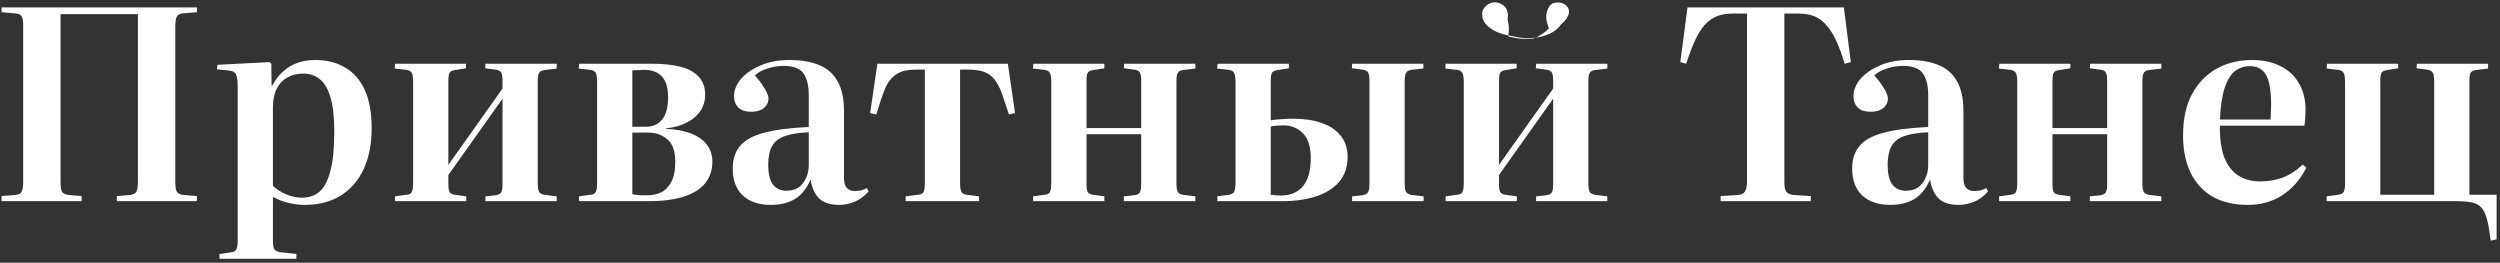 <?xml version="1.0" encoding="UTF-8"?> <svg xmlns="http://www.w3.org/2000/svg" width="609" height="64" viewBox="0 0 609 64" fill="none"><rect x="0" y="0" width="609" height="64" fill="#333333" stroke="none"/> <path d="M0.385 49V47.765L3.635 47.505C4.502 47.418 5.043 47.158 5.26 46.725C5.52 46.248 5.65 45.382 5.65 44.125V6.23C5.65 5.103 5.52 4.345 5.26 3.955C5 3.522 4.415 3.283 3.505 3.24L0.385 2.98V1.81H47.965V2.98L44.715 3.24C43.892 3.283 43.35 3.543 43.09 4.02C42.83 4.497 42.7 5.32 42.7 6.49V44.385C42.7 45.512 42.83 46.292 43.09 46.725C43.35 47.158 43.935 47.418 44.845 47.505L47.965 47.765V49H28.465V47.765L31.585 47.505C32.408 47.418 32.95 47.158 33.21 46.725C33.47 46.248 33.6 45.382 33.6 44.125V3.435H14.75V44.385C14.75 45.555 14.88 46.357 15.14 46.79C15.443 47.18 16.007 47.418 16.83 47.505L19.885 47.765V49H0.385ZM53.484 63.04V61.87L56.214 61.48C56.821 61.437 57.254 61.22 57.514 60.83C57.774 60.483 57.904 59.725 57.904 58.555V21.115C57.904 19.598 57.753 18.58 57.449 18.06C57.189 17.54 56.561 17.237 55.564 17.15L52.834 16.89L52.964 15.785L65.639 15.135L66.094 15.525L66.159 20.92H66.289C67.026 19.533 67.893 18.385 68.889 17.475C69.929 16.522 71.099 15.807 72.399 15.33C73.743 14.853 75.216 14.615 76.819 14.615C79.593 14.615 81.998 15.222 84.034 16.435C86.114 17.605 87.718 19.425 88.844 21.895C89.971 24.322 90.534 27.442 90.534 31.255C90.534 34.982 89.906 38.253 88.649 41.07C87.393 43.843 85.551 46.01 83.124 47.57C80.698 49.13 77.708 49.91 74.154 49.91C72.854 49.91 71.511 49.737 70.124 49.39C68.738 49.043 67.524 48.567 66.484 47.96V58.555C66.484 59.595 66.593 60.31 66.809 60.7C67.069 61.133 67.676 61.393 68.629 61.48L72.204 61.87V63.04H53.484ZM73.569 48.155C75.216 48.155 76.624 47.678 77.794 46.725C78.964 45.728 79.853 44.06 80.459 41.72C81.109 39.38 81.434 36.173 81.434 32.1C81.434 28.59 81.131 25.817 80.524 23.78C79.918 21.7 79.051 20.205 77.924 19.295C76.798 18.385 75.454 17.93 73.894 17.93C72.378 17.93 71.056 18.255 69.929 18.905C68.846 19.512 68.001 20.422 67.394 21.635C66.788 22.848 66.484 24.365 66.484 26.185V45.295C67.308 46.075 68.348 46.747 69.604 47.31C70.904 47.873 72.226 48.155 73.569 48.155ZM96.219 49V47.83L99.014 47.44C99.664 47.397 100.098 47.18 100.314 46.79C100.531 46.357 100.639 45.577 100.639 44.45V20.075C100.639 18.948 100.531 18.19 100.314 17.8C100.098 17.367 99.664 17.107 99.014 17.02L96.154 16.695L96.219 15.525H113.509V16.63L110.779 17.085C110.129 17.172 109.696 17.41 109.479 17.8C109.306 18.147 109.219 18.84 109.219 19.88V40.16L122.414 21.57V19.75C122.414 18.71 122.306 18.017 122.089 17.67C121.873 17.28 121.396 17.042 120.659 16.955L118.189 16.63L118.254 15.525H135.609V16.695L133.009 17.02C132.186 17.063 131.644 17.28 131.384 17.67C131.124 18.017 130.994 18.71 130.994 19.75V44.775C130.994 45.772 131.124 46.465 131.384 46.855C131.644 47.202 132.186 47.418 133.009 47.505L135.609 47.83V49H118.254V47.83L120.659 47.57C121.396 47.483 121.873 47.245 122.089 46.855C122.306 46.465 122.414 45.772 122.414 44.775V24.04L109.219 42.63V44.645C109.219 45.642 109.306 46.335 109.479 46.725C109.696 47.115 110.129 47.353 110.779 47.44L113.574 47.83V49H96.219ZM141.034 49V47.83L143.829 47.44C144.479 47.397 144.912 47.18 145.129 46.79C145.345 46.357 145.454 45.577 145.454 44.45V20.075C145.454 18.948 145.345 18.19 145.129 17.8C144.912 17.367 144.479 17.107 143.829 17.02L140.969 16.695L141.099 15.525H158.844C161.487 15.525 163.762 15.763 165.669 16.24C167.619 16.717 169.114 17.518 170.154 18.645C171.237 19.772 171.779 21.245 171.779 23.065C171.779 25.362 170.869 27.247 169.049 28.72C167.272 30.15 164.997 30.995 162.224 31.255V31.385C164.564 31.472 166.579 31.84 168.269 32.49C169.959 33.14 171.259 34.05 172.169 35.22C173.079 36.39 173.534 37.777 173.534 39.38C173.534 41.417 172.949 43.172 171.779 44.645C170.609 46.075 168.875 47.158 166.579 47.895C164.282 48.632 161.465 49 158.129 49H141.034ZM157.804 47.57C158.93 47.57 160.014 47.332 161.054 46.855C162.094 46.335 162.917 45.49 163.524 44.32C164.174 43.107 164.499 41.503 164.499 39.51C164.499 36.823 163.849 34.96 162.549 33.92C161.292 32.837 159.732 32.295 157.869 32.295H154.034V47.31C154.727 47.44 155.377 47.527 155.984 47.57C156.59 47.57 157.197 47.57 157.804 47.57ZM154.034 30.865H157.414C159.06 30.865 160.36 30.28 161.314 29.11C162.267 27.94 162.744 26.12 162.744 23.65C162.744 21.31 162.224 19.62 161.184 18.58C160.187 17.54 158.8 17.02 157.024 17.02C156.417 17.02 155.854 17.042 155.334 17.085C154.814 17.085 154.38 17.107 154.034 17.15V30.865ZM187.785 49.91C184.881 49.91 182.606 49.152 180.96 47.635C179.313 46.075 178.49 43.887 178.49 41.07C178.49 38.817 179.075 36.997 180.245 35.61C181.415 34.18 183.343 33.097 186.03 32.36C188.76 31.623 192.421 31.147 197.015 30.93V23.195C197.015 21.505 196.798 20.14 196.365 19.1C195.975 18.017 195.325 17.237 194.415 16.76C193.505 16.283 192.335 16.045 190.905 16.045C189.605 16.045 188.283 16.262 186.94 16.695C185.596 17.128 184.578 17.692 183.885 18.385C184.795 19.382 185.466 20.248 185.9 20.985C186.376 21.678 186.701 22.263 186.875 22.74C187.091 23.217 187.2 23.65 187.2 24.04C187.2 24.907 186.831 25.665 186.095 26.315C185.358 26.922 184.34 27.225 183.04 27.225C181.61 27.225 180.548 26.878 179.855 26.185C179.161 25.492 178.815 24.56 178.815 23.39C178.815 21.96 179.378 20.573 180.505 19.23C181.675 17.887 183.278 16.782 185.315 15.915C187.351 15.048 189.67 14.615 192.27 14.615C195.173 14.615 197.6 15.027 199.55 15.85C201.543 16.673 203.038 17.995 204.035 19.815C205.075 21.635 205.595 24.018 205.595 26.965V43.345C205.595 44.515 205.833 45.338 206.31 45.815C206.786 46.292 207.415 46.53 208.195 46.53C208.715 46.53 209.213 46.487 209.69 46.4C210.166 46.27 210.665 46.075 211.185 45.815L211.575 46.66C210.491 47.873 209.321 48.718 208.065 49.195C206.808 49.672 205.595 49.91 204.425 49.91C202.258 49.91 200.633 49.39 199.55 48.35C198.466 47.267 197.773 45.728 197.47 43.735C196.82 45.208 196.04 46.4 195.13 47.31C194.22 48.22 193.158 48.87 191.945 49.26C190.775 49.693 189.388 49.91 187.785 49.91ZM191.62 46.465C192.746 46.465 193.7 46.205 194.48 45.685C195.26 45.165 195.866 44.428 196.3 43.475C196.776 42.522 197.015 41.438 197.015 40.225V32.23C194.631 32.317 192.703 32.62 191.23 33.14C189.8 33.617 188.76 34.418 188.11 35.545C187.46 36.672 187.135 38.21 187.135 40.16C187.135 42.24 187.503 43.822 188.24 44.905C189.02 45.945 190.146 46.465 191.62 46.465ZM220.618 49V47.83L223.673 47.44C224.323 47.397 224.756 47.18 224.973 46.79C225.19 46.357 225.298 45.577 225.298 44.45V16.955H223.348C222.005 16.955 220.878 17.085 219.968 17.345C219.058 17.605 218.278 18.038 217.628 18.645C216.978 19.208 216.415 19.945 215.938 20.855C215.505 21.765 215.071 22.87 214.638 24.17L213.468 27.875L211.973 27.55L213.728 15.525H245.513L247.268 27.55L245.773 27.875L244.538 24.17C244.018 22.437 243.411 21.05 242.718 20.01C242.068 18.927 241.201 18.147 240.118 17.67C239.035 17.193 237.583 16.955 235.763 16.955H233.878V44.645C233.878 45.642 233.986 46.335 234.203 46.725C234.42 47.115 234.831 47.353 235.438 47.44L238.493 47.83V49H220.618ZM251.673 49V47.83L254.468 47.44C255.118 47.397 255.552 47.18 255.768 46.79C255.985 46.357 256.093 45.577 256.093 44.45V20.075C256.093 18.948 255.985 18.19 255.768 17.8C255.552 17.367 255.118 17.107 254.468 17.02L251.608 16.695L251.738 15.525H269.028V16.63L266.233 17.085C265.583 17.172 265.15 17.41 264.933 17.8C264.76 18.147 264.673 18.84 264.673 19.88V31.19H277.998V19.75C277.998 18.71 277.89 18.017 277.673 17.67C277.457 17.28 276.98 17.042 276.243 16.955L273.773 16.63L273.838 15.525H291.193V16.695L288.593 17.02C287.77 17.063 287.228 17.28 286.968 17.67C286.708 18.017 286.578 18.71 286.578 19.75V44.775C286.578 45.772 286.708 46.465 286.968 46.855C287.228 47.202 287.748 47.418 288.528 47.505L291.193 47.83V49H273.773V47.83L276.243 47.57C276.98 47.483 277.457 47.245 277.673 46.855C277.89 46.465 277.998 45.772 277.998 44.775V32.685H264.673V44.645C264.673 45.642 264.76 46.335 264.933 46.725C265.15 47.115 265.583 47.353 266.233 47.44L269.028 47.83V49H251.673ZM296.551 49V47.83L299.346 47.44C299.996 47.353 300.43 47.115 300.646 46.725C300.863 46.292 300.971 45.533 300.971 44.45V20.075C300.971 18.948 300.863 18.19 300.646 17.8C300.43 17.367 299.996 17.107 299.346 17.02L296.486 16.695L296.616 15.525H313.971V16.63L311.111 17.085C310.461 17.172 310.028 17.41 309.811 17.8C309.638 18.19 309.551 18.905 309.551 19.945V29.305C310.331 29.175 311.155 29.088 312.021 29.045C312.931 28.958 313.928 28.915 315.011 28.915C317.698 28.915 320.016 29.262 321.966 29.955C323.96 30.648 325.498 31.688 326.581 33.075C327.708 34.418 328.271 36.13 328.271 38.21C328.271 40.68 327.578 42.717 326.191 44.32C324.848 45.88 322.985 47.05 320.601 47.83C318.218 48.61 315.488 49 312.411 49H296.551ZM312.021 47.635C314.275 47.635 316.051 46.898 317.351 45.425C318.651 43.908 319.301 41.612 319.301 38.535C319.301 35.762 318.673 33.747 317.416 32.49C316.16 31.19 314.578 30.54 312.671 30.54C312.065 30.54 311.501 30.562 310.981 30.605C310.505 30.648 310.028 30.713 309.551 30.8V47.44C309.941 47.483 310.331 47.527 310.721 47.57C311.111 47.613 311.545 47.635 312.021 47.635ZM329.376 49V47.83L331.846 47.57C332.583 47.44 333.06 47.18 333.276 46.79C333.493 46.4 333.601 45.707 333.601 44.71V19.75C333.601 18.71 333.493 18.017 333.276 17.67C333.06 17.28 332.583 17.042 331.846 16.955L329.311 16.63L329.376 15.525H346.731V16.695L344.131 16.955C343.351 17.042 342.831 17.28 342.571 17.67C342.311 18.017 342.181 18.71 342.181 19.75V44.775C342.181 45.772 342.311 46.465 342.571 46.855C342.831 47.202 343.351 47.418 344.131 47.505L346.796 47.83V49H329.376ZM352.157 49V47.83L354.952 47.44C355.602 47.397 356.035 47.18 356.252 46.79C356.468 46.357 356.577 45.577 356.577 44.45V20.075C356.577 18.948 356.468 18.19 356.252 17.8C356.035 17.367 355.602 17.107 354.952 17.02L352.092 16.695L352.157 15.525H369.447V16.63L366.717 17.085C366.067 17.172 365.633 17.41 365.417 17.8C365.243 18.147 365.157 18.84 365.157 19.88V40.16L378.352 21.57V19.75C378.352 18.71 378.243 18.017 378.027 17.67C377.81 17.28 377.333 17.042 376.597 16.955L374.127 16.63L374.192 15.525H391.547V16.695L388.947 17.02C388.123 17.063 387.582 17.28 387.322 17.67C387.062 18.017 386.932 18.71 386.932 19.75V44.775C386.932 45.772 387.062 46.465 387.322 46.855C387.582 47.202 388.123 47.418 388.947 47.505L391.547 47.83V49H374.192V47.83L376.597 47.57C377.333 47.483 377.81 47.245 378.027 46.855C378.243 46.465 378.352 45.772 378.352 44.775V24.04L365.157 42.63V44.645C365.157 45.642 365.243 46.335 365.417 46.725C365.633 47.115 366.067 47.353 366.717 47.44L369.512 47.83V49H352.157ZM368.212 8.765C365.742 8.375 363.857 7.617 362.557 6.49C361.257 5.363 360.802 4.042 361.192 2.525C361.582 1.745 362.145 1.182 362.882 0.835C363.662 0.488 364.507 0.488 365.417 0.835C366.197 1.182 366.738 1.68 367.042 2.33C367.345 2.98 367.41 3.76 367.237 4.67C367.453 5.623 367.562 6.425 367.562 7.075C367.562 7.682 367.497 8.267 367.367 8.83C368.19 9.09 369.143 9.285 370.227 9.415C371.353 9.502 372.437 9.502 373.477 9.415C374.127 9.198 374.777 8.873 375.427 8.44C376.12 8.007 376.748 7.508 377.312 6.945C376.965 6.035 376.748 5.168 376.662 4.345C376.618 3.522 376.813 2.677 377.247 1.81C377.637 1.117 378.178 0.727 378.872 0.64C379.608 0.51 380.367 0.64 381.147 1.03C381.753 1.463 382.1 1.962 382.187 2.525C382.273 3.045 382.143 3.608 381.797 4.215C381.493 4.778 381.017 5.32 380.367 5.84C379.717 6.837 378.742 7.638 377.442 8.245C376.185 8.808 374.755 9.155 373.152 9.285C371.548 9.372 369.902 9.198 368.212 8.765ZM419.138 49V47.765L423.298 47.505C424.165 47.462 424.75 47.18 425.053 46.66C425.4 46.14 425.573 45.295 425.573 44.125V3.305H422.128C420.655 3.305 419.355 3.522 418.228 3.955C417.145 4.388 416.17 5.082 415.303 6.035C414.48 6.945 413.7 8.18 412.963 9.74C412.227 11.3 411.49 13.228 410.753 15.525L409.323 15.135L411.078 1.81H449.168L450.858 15.135L449.363 15.525C448.67 13.228 447.955 11.3 447.218 9.74C446.482 8.18 445.68 6.945 444.813 6.035C443.99 5.082 443.037 4.388 441.953 3.955C440.87 3.522 439.592 3.305 438.118 3.305H434.673V44.385C434.673 45.555 434.847 46.357 435.193 46.79C435.54 47.18 436.147 47.418 437.013 47.505L441.108 47.765V49H419.138ZM460.48 49.91C457.576 49.91 455.301 49.152 453.655 47.635C452.008 46.075 451.185 43.887 451.185 41.07C451.185 38.817 451.77 36.997 452.94 35.61C454.11 34.18 456.038 33.097 458.725 32.36C461.455 31.623 465.116 31.147 469.71 30.93V23.195C469.71 21.505 469.493 20.14 469.06 19.1C468.67 18.017 468.02 17.237 467.11 16.76C466.2 16.283 465.03 16.045 463.6 16.045C462.3 16.045 460.978 16.262 459.635 16.695C458.291 17.128 457.273 17.692 456.58 18.385C457.49 19.382 458.161 20.248 458.595 20.985C459.071 21.678 459.396 22.263 459.57 22.74C459.786 23.217 459.895 23.65 459.895 24.04C459.895 24.907 459.526 25.665 458.79 26.315C458.053 26.922 457.035 27.225 455.735 27.225C454.305 27.225 453.243 26.878 452.55 26.185C451.856 25.492 451.51 24.56 451.51 23.39C451.51 21.96 452.073 20.573 453.2 19.23C454.37 17.887 455.973 16.782 458.01 15.915C460.046 15.048 462.365 14.615 464.965 14.615C467.868 14.615 470.295 15.027 472.245 15.85C474.238 16.673 475.733 17.995 476.73 19.815C477.77 21.635 478.29 24.018 478.29 26.965V43.345C478.29 44.515 478.528 45.338 479.005 45.815C479.481 46.292 480.11 46.53 480.89 46.53C481.41 46.53 481.908 46.487 482.385 46.4C482.861 46.27 483.36 46.075 483.88 45.815L484.27 46.66C483.186 47.873 482.016 48.718 480.76 49.195C479.503 49.672 478.29 49.91 477.12 49.91C474.953 49.91 473.328 49.39 472.245 48.35C471.161 47.267 470.468 45.728 470.165 43.735C469.515 45.208 468.735 46.4 467.825 47.31C466.915 48.22 465.853 48.87 464.64 49.26C463.47 49.693 462.083 49.91 460.48 49.91ZM464.315 46.465C465.441 46.465 466.395 46.205 467.175 45.685C467.955 45.165 468.561 44.428 468.995 43.475C469.471 42.522 469.71 41.438 469.71 40.225V32.23C467.326 32.317 465.398 32.62 463.925 33.14C462.495 33.617 461.455 34.418 460.805 35.545C460.155 36.672 459.83 38.21 459.83 40.16C459.83 42.24 460.198 43.822 460.935 44.905C461.715 45.945 462.841 46.465 464.315 46.465ZM486.981 49V47.83L489.776 47.44C490.426 47.397 490.859 47.18 491.076 46.79C491.293 46.357 491.401 45.577 491.401 44.45V20.075C491.401 18.948 491.293 18.19 491.076 17.8C490.859 17.367 490.426 17.107 489.776 17.02L486.916 16.695L487.046 15.525H504.336V16.63L501.541 17.085C500.891 17.172 500.458 17.41 500.241 17.8C500.068 18.147 499.981 18.84 499.981 19.88V31.19H513.306V19.75C513.306 18.71 513.198 18.017 512.981 17.67C512.764 17.28 512.288 17.042 511.551 16.955L509.081 16.63L509.146 15.525H526.501V16.695L523.901 17.02C523.078 17.063 522.536 17.28 522.276 17.67C522.016 18.017 521.886 18.71 521.886 19.75V44.775C521.886 45.772 522.016 46.465 522.276 46.855C522.536 47.202 523.056 47.418 523.836 47.505L526.501 47.83V49H509.081V47.83L511.551 47.57C512.288 47.483 512.764 47.245 512.981 46.855C513.198 46.465 513.306 45.772 513.306 44.775V32.685H499.981V44.645C499.981 45.642 500.068 46.335 500.241 46.725C500.458 47.115 500.891 47.353 501.541 47.44L504.336 47.83V49H486.981ZM547.524 49.91C544.274 49.91 541.457 49.26 539.074 47.96C536.734 46.617 534.936 44.688 533.679 42.175C532.422 39.662 531.794 36.585 531.794 32.945C531.794 29.002 532.509 25.687 533.939 23C535.412 20.27 537.406 18.19 539.919 16.76C542.476 15.33 545.379 14.615 548.629 14.615C551.272 14.615 553.569 15.113 555.519 16.11C557.469 17.063 558.964 18.45 560.004 20.27C561.087 22.09 561.629 24.213 561.629 26.64C561.629 27.333 561.607 28.005 561.564 28.655C561.521 29.262 561.456 29.912 561.369 30.605H540.764C540.721 33.682 541.067 36.238 541.804 38.275C542.584 40.268 543.732 41.763 545.249 42.76C546.766 43.713 548.542 44.19 550.579 44.19C552.442 44.19 554.197 43.908 555.844 43.345C557.491 42.782 559.202 41.698 560.979 40.095L561.824 40.875C560.264 43.865 558.271 46.118 555.844 47.635C553.461 49.152 550.687 49.91 547.524 49.91ZM540.764 29.11H553.114C553.157 28.547 553.179 27.983 553.179 27.42C553.222 26.813 553.244 26.207 553.244 25.6C553.244 22.133 552.832 19.685 552.009 18.255C551.186 16.825 549.886 16.11 548.109 16.11C546.679 16.11 545.444 16.522 544.404 17.345C543.407 18.125 542.584 19.468 541.934 21.375C541.327 23.238 540.937 25.817 540.764 29.11ZM606.745 58.62L606.225 55.175C605.921 53.485 605.51 52.185 604.99 51.275C604.513 50.408 603.755 49.802 602.715 49.455C601.675 49.152 600.18 49 598.23 49H566.77V47.83L569.565 47.44C570.258 47.353 570.713 47.115 570.93 46.725C571.146 46.335 571.255 45.598 571.255 44.515V20.075C571.255 18.948 571.146 18.19 570.93 17.8C570.713 17.367 570.28 17.107 569.63 17.02L566.835 16.695V15.525H584.19V16.63L581.395 17.085C580.745 17.172 580.311 17.41 580.095 17.8C579.921 18.147 579.835 18.84 579.835 19.88V47.44H592.965V19.75C592.965 18.71 592.835 18.017 592.575 17.67C592.358 17.28 591.881 17.042 591.145 16.955L588.675 16.63L588.74 15.525H606.095V16.695L603.495 17.02C602.671 17.063 602.13 17.28 601.87 17.67C601.653 18.017 601.545 18.71 601.545 19.75V47.44H608.175V58.295L606.745 58.62Z" fill="white"></path> </svg> 